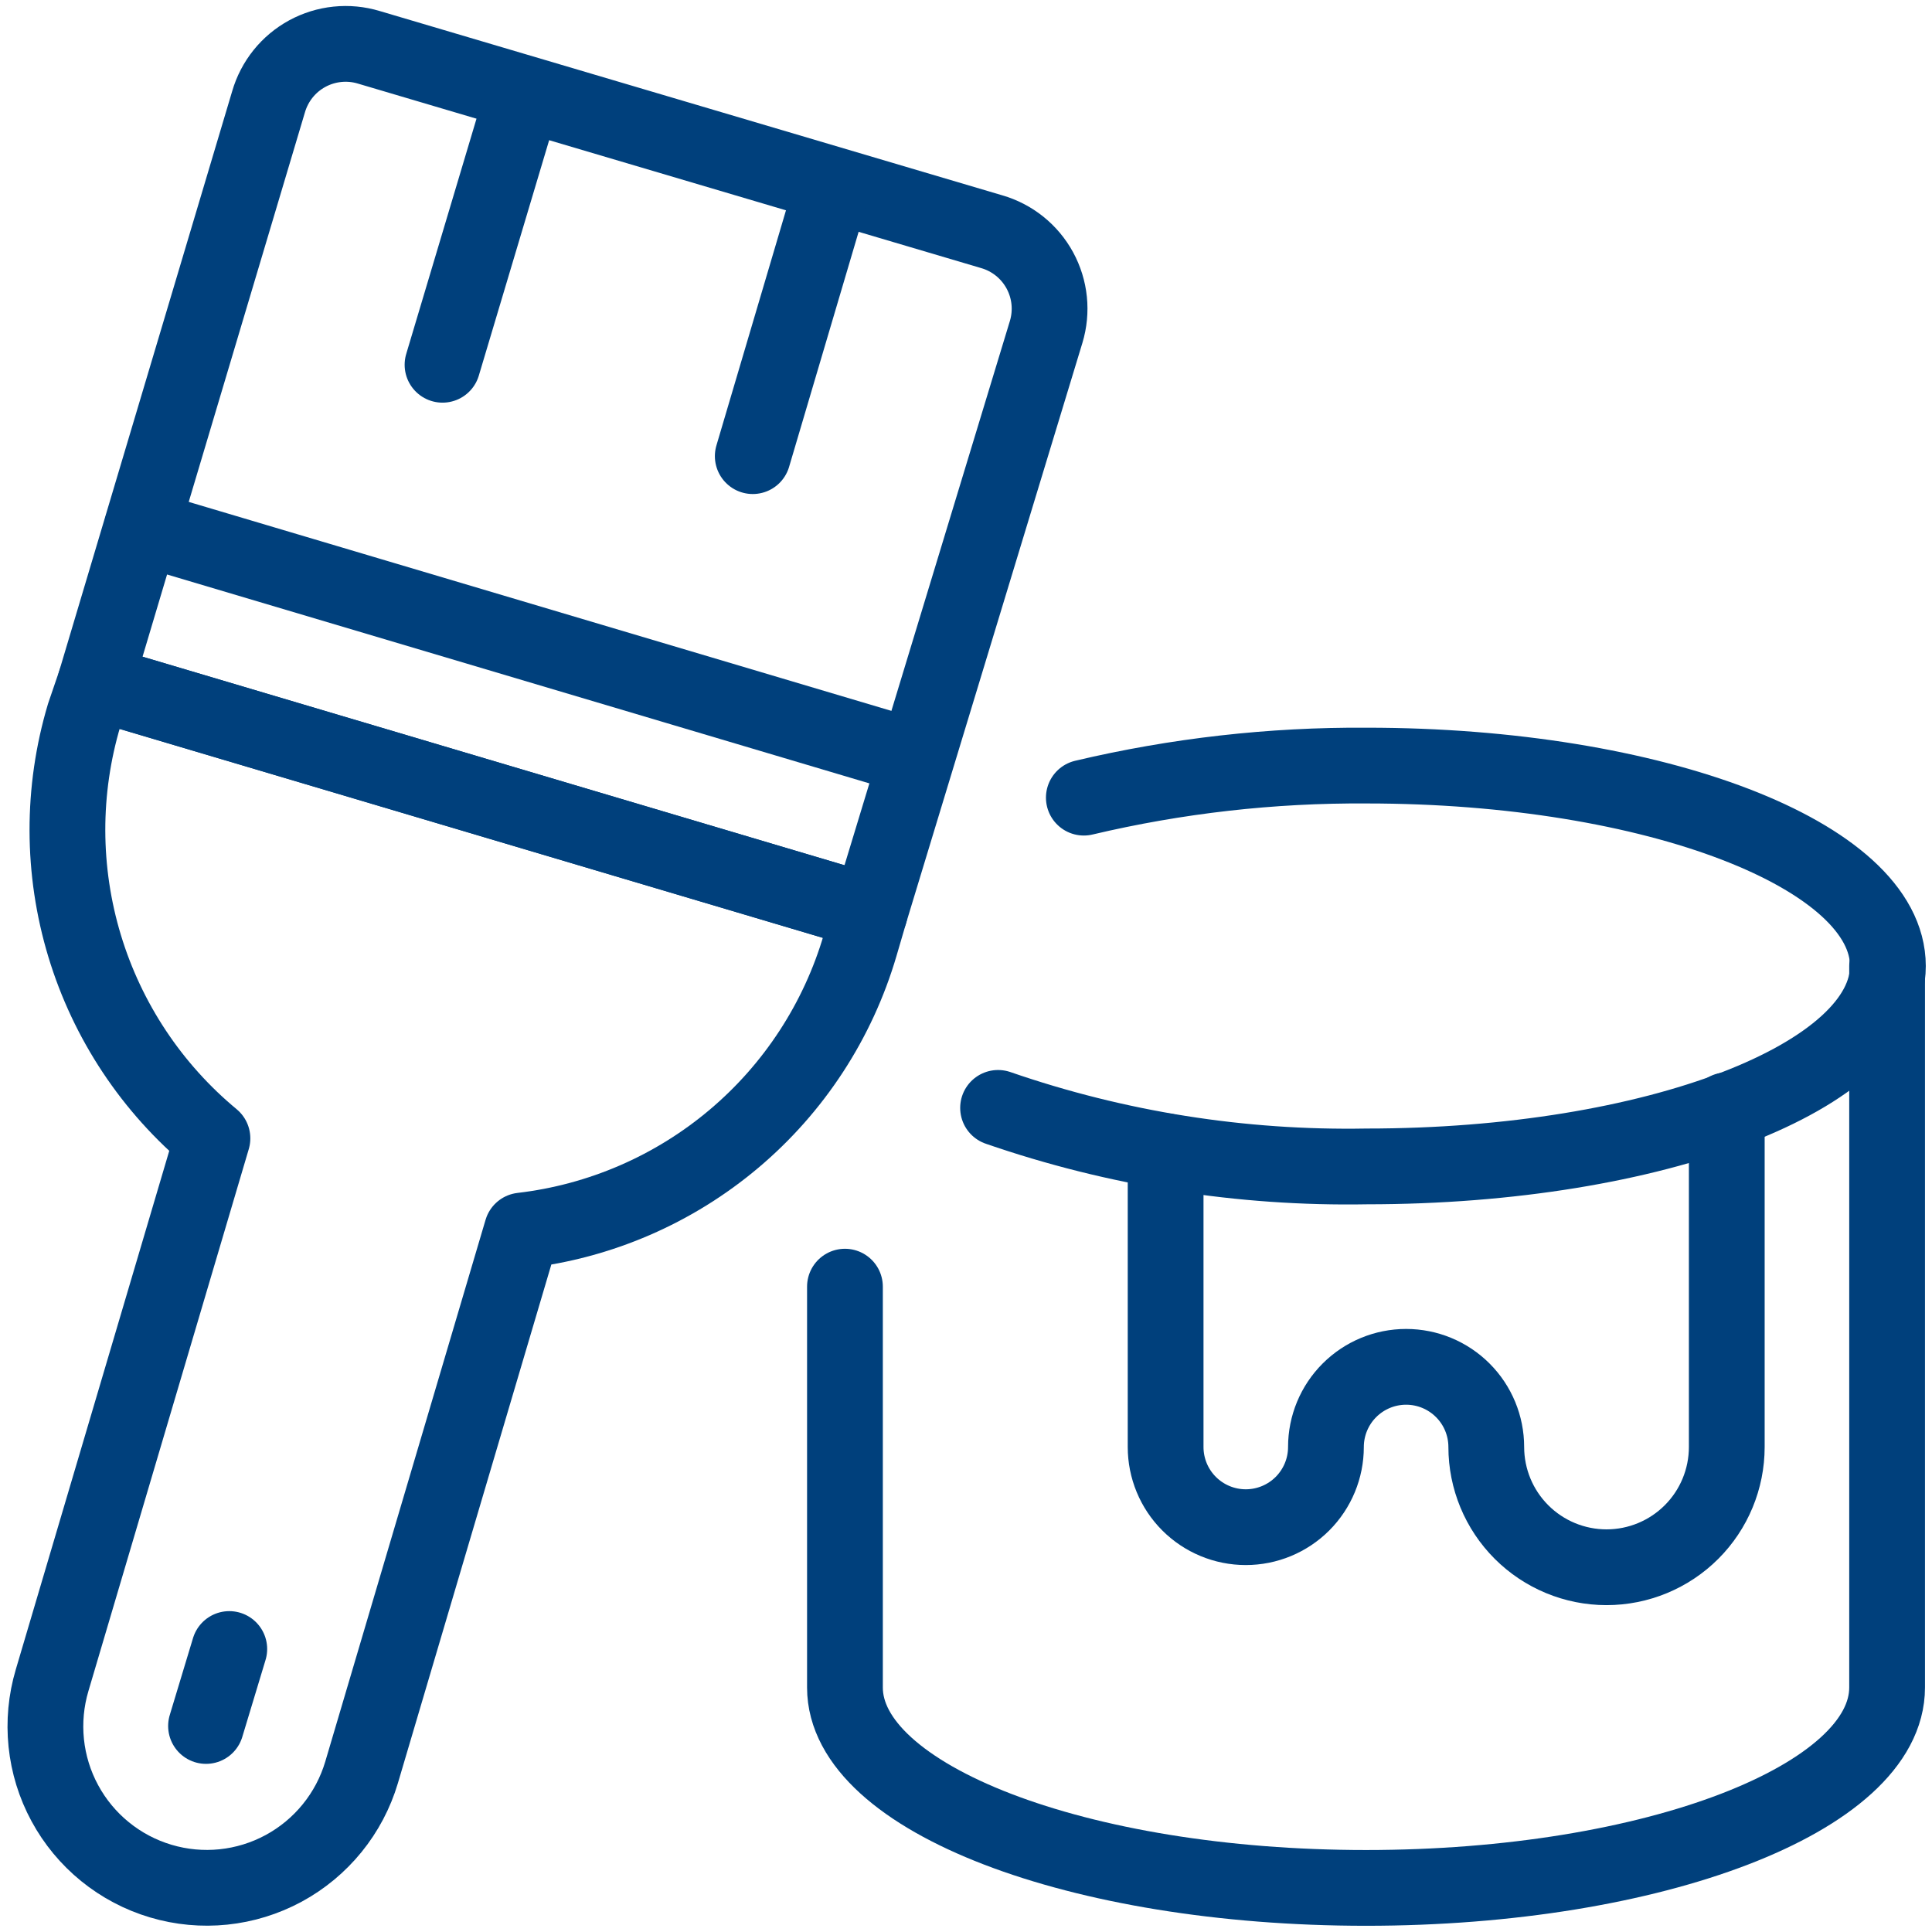 <svg width="102" height="102" viewBox="0 0 102 102" fill="none" xmlns="http://www.w3.org/2000/svg">
<path d="M11.216 60.1L2.751 88.71C2.432 89.783 2.327 90.908 2.442 92.022C2.557 93.135 2.89 94.215 3.423 95.199C3.955 96.184 4.677 97.054 5.545 97.759C6.414 98.465 7.413 98.993 8.486 99.312C10.652 99.958 12.987 99.716 14.975 98.641C15.959 98.108 16.829 97.387 17.535 96.518C18.241 95.65 18.769 94.65 19.088 93.578L27.553 64.967C31.68 64.486 35.575 62.801 38.751 60.122C41.928 57.443 44.245 53.887 45.413 49.9L45.921 48.164L5.037 36.018L4.444 37.753C3.256 41.731 3.265 45.971 4.469 49.945C5.673 53.918 8.019 57.45 11.216 60.1Z" stroke="#00407C" stroke-width="4" stroke-linecap="round" stroke-linejoin="round"/>
<path d="M55.232 17.522C55.394 16.986 55.448 16.423 55.391 15.865C55.334 15.308 55.166 14.768 54.899 14.276C54.631 13.784 54.268 13.349 53.831 12.998C53.395 12.648 52.893 12.387 52.354 12.232L19.469 2.497C18.933 2.335 18.369 2.281 17.812 2.339C17.255 2.396 16.715 2.563 16.222 2.831C15.73 3.099 15.296 3.461 14.945 3.898C14.595 4.335 14.334 4.837 14.178 5.375L5.037 36.017L45.921 48.164L55.232 17.522Z" stroke="#00407C" stroke-width="4" stroke-linecap="round" stroke-linejoin="round"/>
<path d="M7.492 27.849L48.334 39.996" stroke="#00407C" stroke-width="4" stroke-linecap="round" stroke-linejoin="round"/>
<path d="M27.637 4.952L23.363 19.258" stroke="#00407C" stroke-width="4" stroke-linecap="round" stroke-linejoin="round"/>
<path d="M43.974 9.777L39.742 24.082" stroke="#00407C" stroke-width="4" stroke-linecap="round" stroke-linejoin="round"/>
<path d="M10.877 91.123L12.105 87.06" stroke="#00407C" stroke-width="4" stroke-linecap="round" stroke-linejoin="round"/>
<path d="M57.221 42.112C62.116 40.954 67.132 40.385 72.162 40.419C87.356 40.419 99.672 45.159 99.672 51C99.672 56.841 87.356 61.581 72.162 61.581C65.541 61.7 58.951 60.654 52.693 58.491" stroke="#00407C" stroke-width="4" stroke-linecap="round" stroke-linejoin="round"/>
<path d="M44.609 67.929V89.091C44.609 94.932 56.925 99.672 72.12 99.672C87.314 99.672 99.63 94.932 99.63 89.091V51" stroke="#00407C" stroke-width="4" stroke-linecap="round" stroke-linejoin="round"/>
<path d="M61.539 60.777V76.394C61.539 77.517 61.984 78.593 62.778 79.387C63.572 80.181 64.648 80.627 65.771 80.627C66.893 80.627 67.97 80.181 68.764 79.387C69.557 78.593 70.003 77.517 70.003 76.394C70.003 75.272 70.449 74.195 71.243 73.402C72.037 72.608 73.113 72.162 74.236 72.162C75.358 72.162 76.435 72.608 77.228 73.402C78.022 74.195 78.468 75.272 78.468 76.394C78.468 78.078 79.137 79.693 80.327 80.883C81.518 82.074 83.133 82.743 84.817 82.743C86.5 82.743 88.115 82.074 89.306 80.883C90.496 79.693 91.165 78.078 91.165 76.394V58.618" stroke="#00407C" stroke-width="4" stroke-linecap="round" stroke-linejoin="round"/>
</svg>
